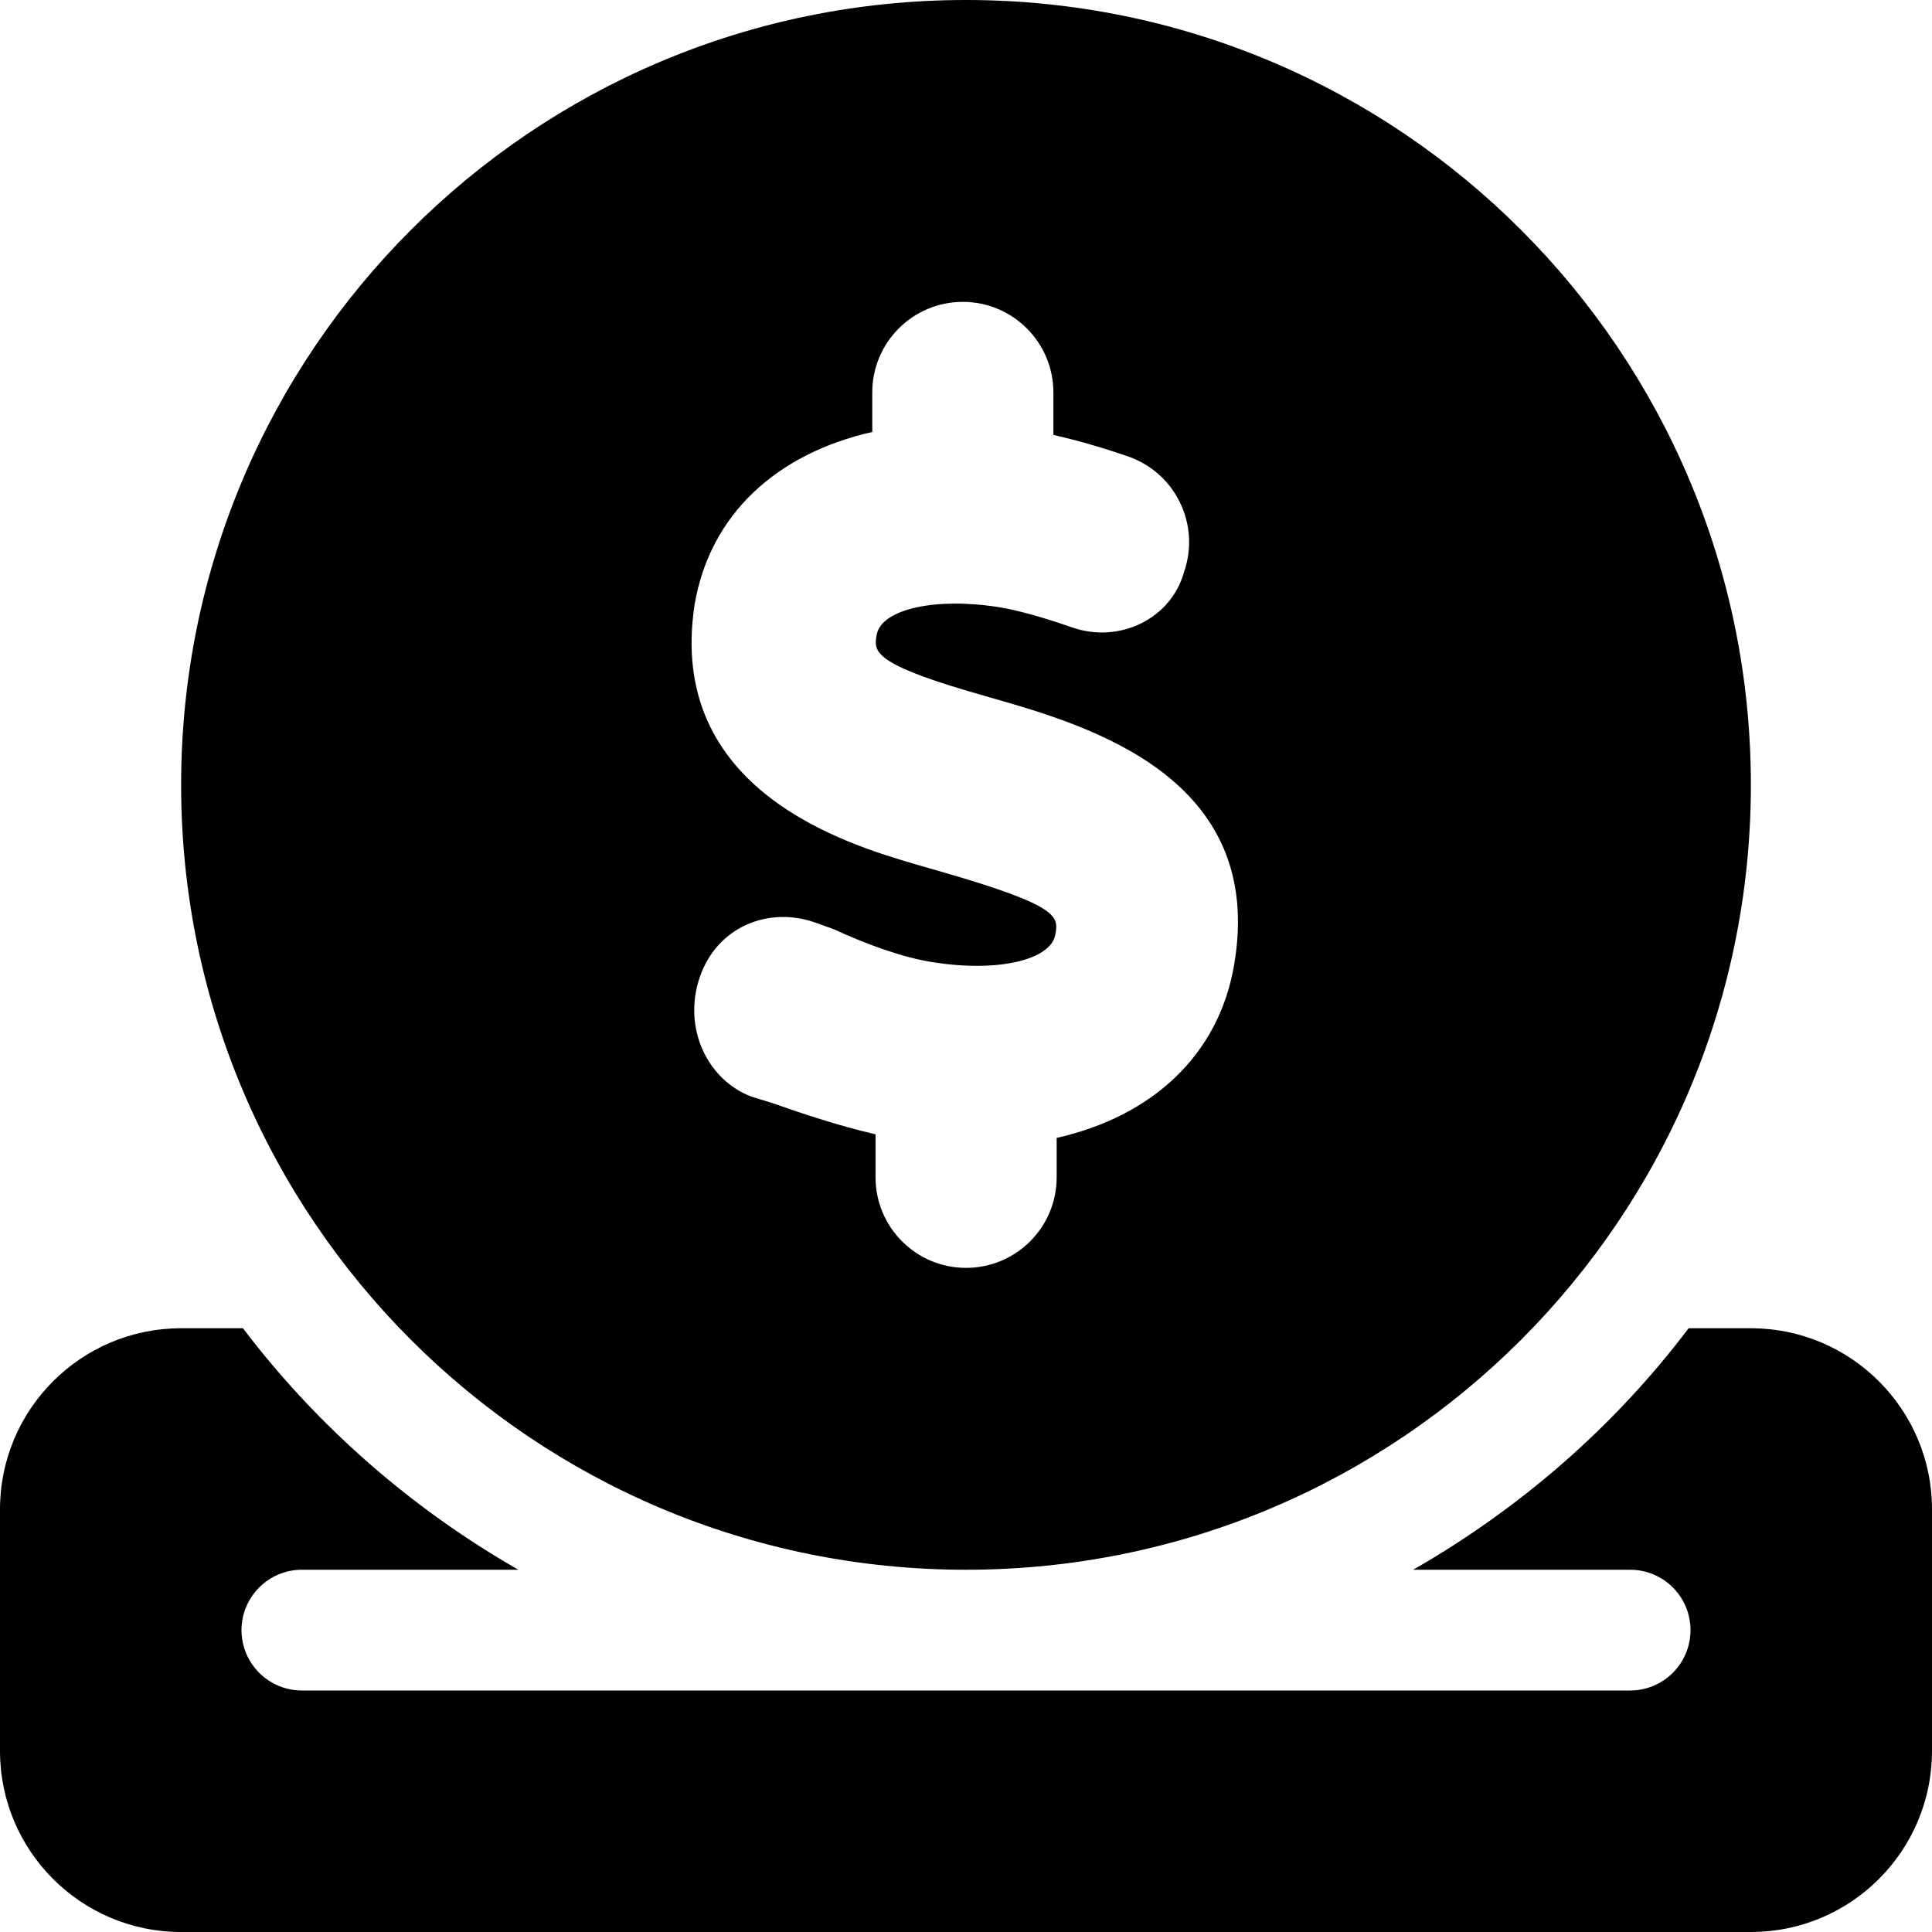 <svg xmlns="http://www.w3.org/2000/svg" viewBox="0 0 512 512"><!--! Font Awesome Free 6.0.0-beta2 by @fontawesome - https://fontawesome.com License - https://fontawesome.com/license/free (Icons: CC BY 4.0, Fonts: SIL OFL 1.1, Code: MIT License) --><path d="M464 352h-16.5c-19.62 26-44.63 47.75-73 64H432c8.836 0 16 7.162 16 16c0 8.836-7.164 16-16 16h-352C71.16 448 64 440.8 64 432C64 423.2 71.16 416 80 416h57.38c-28.38-16.25-53.25-38-73-64H48C21.49 352 0 373.5 0 400v64C0 490.5 21.49 512 48 512h416c26.51 0 48-21.49 48-48v-64C512 373.5 490.5 352 464 352zM256 416c114.9 0 208-93.13 208-208S370.9 0 256 0S48 93.13 48 208S141.1 416 256 416zM249.4 231l-6.5-1.875C224.7 223.8 176.4 209.6 184.1 160.1c4.105-23.88 21.79-39.91 47.06-45.62V104c0-13.25 10.74-24 23.99-24s24.01 10.75 24.01 24v11.25c5.9 1.363 12.21 3.092 19.81 5.719c12.53 4.344 19.16 18 14.84 30.53C310.4 164 296.7 170.6 284.2 166.3c-8.281-2.875-14.72-4.641-19.66-5.422c-16.88-2.641-31.06 .609-32.22 7.391C231.6 172.4 231 175.6 256.4 183.1l6.188 1.797c25.53 7.297 73.13 20.91 64.44 70.95c-4.115 23.86-21.73 39.99-47 45.71V312c0 13.25-10.76 24-24.01 24s-23.99-10.75-23.99-24V300.6C222.5 298.4 213.1 295.3 204.6 292.3L199.1 290.6C187.5 286.2 180.9 272.5 185.4 259.1s18.12-19.02 30.66-14.61l4.875 1.75C229.7 250.3 239.7 253.9 247.3 255c17.12 2.734 31.22-.594 32.38-7.359C280.5 242.9 281 240.1 249.4 231z"/></svg>